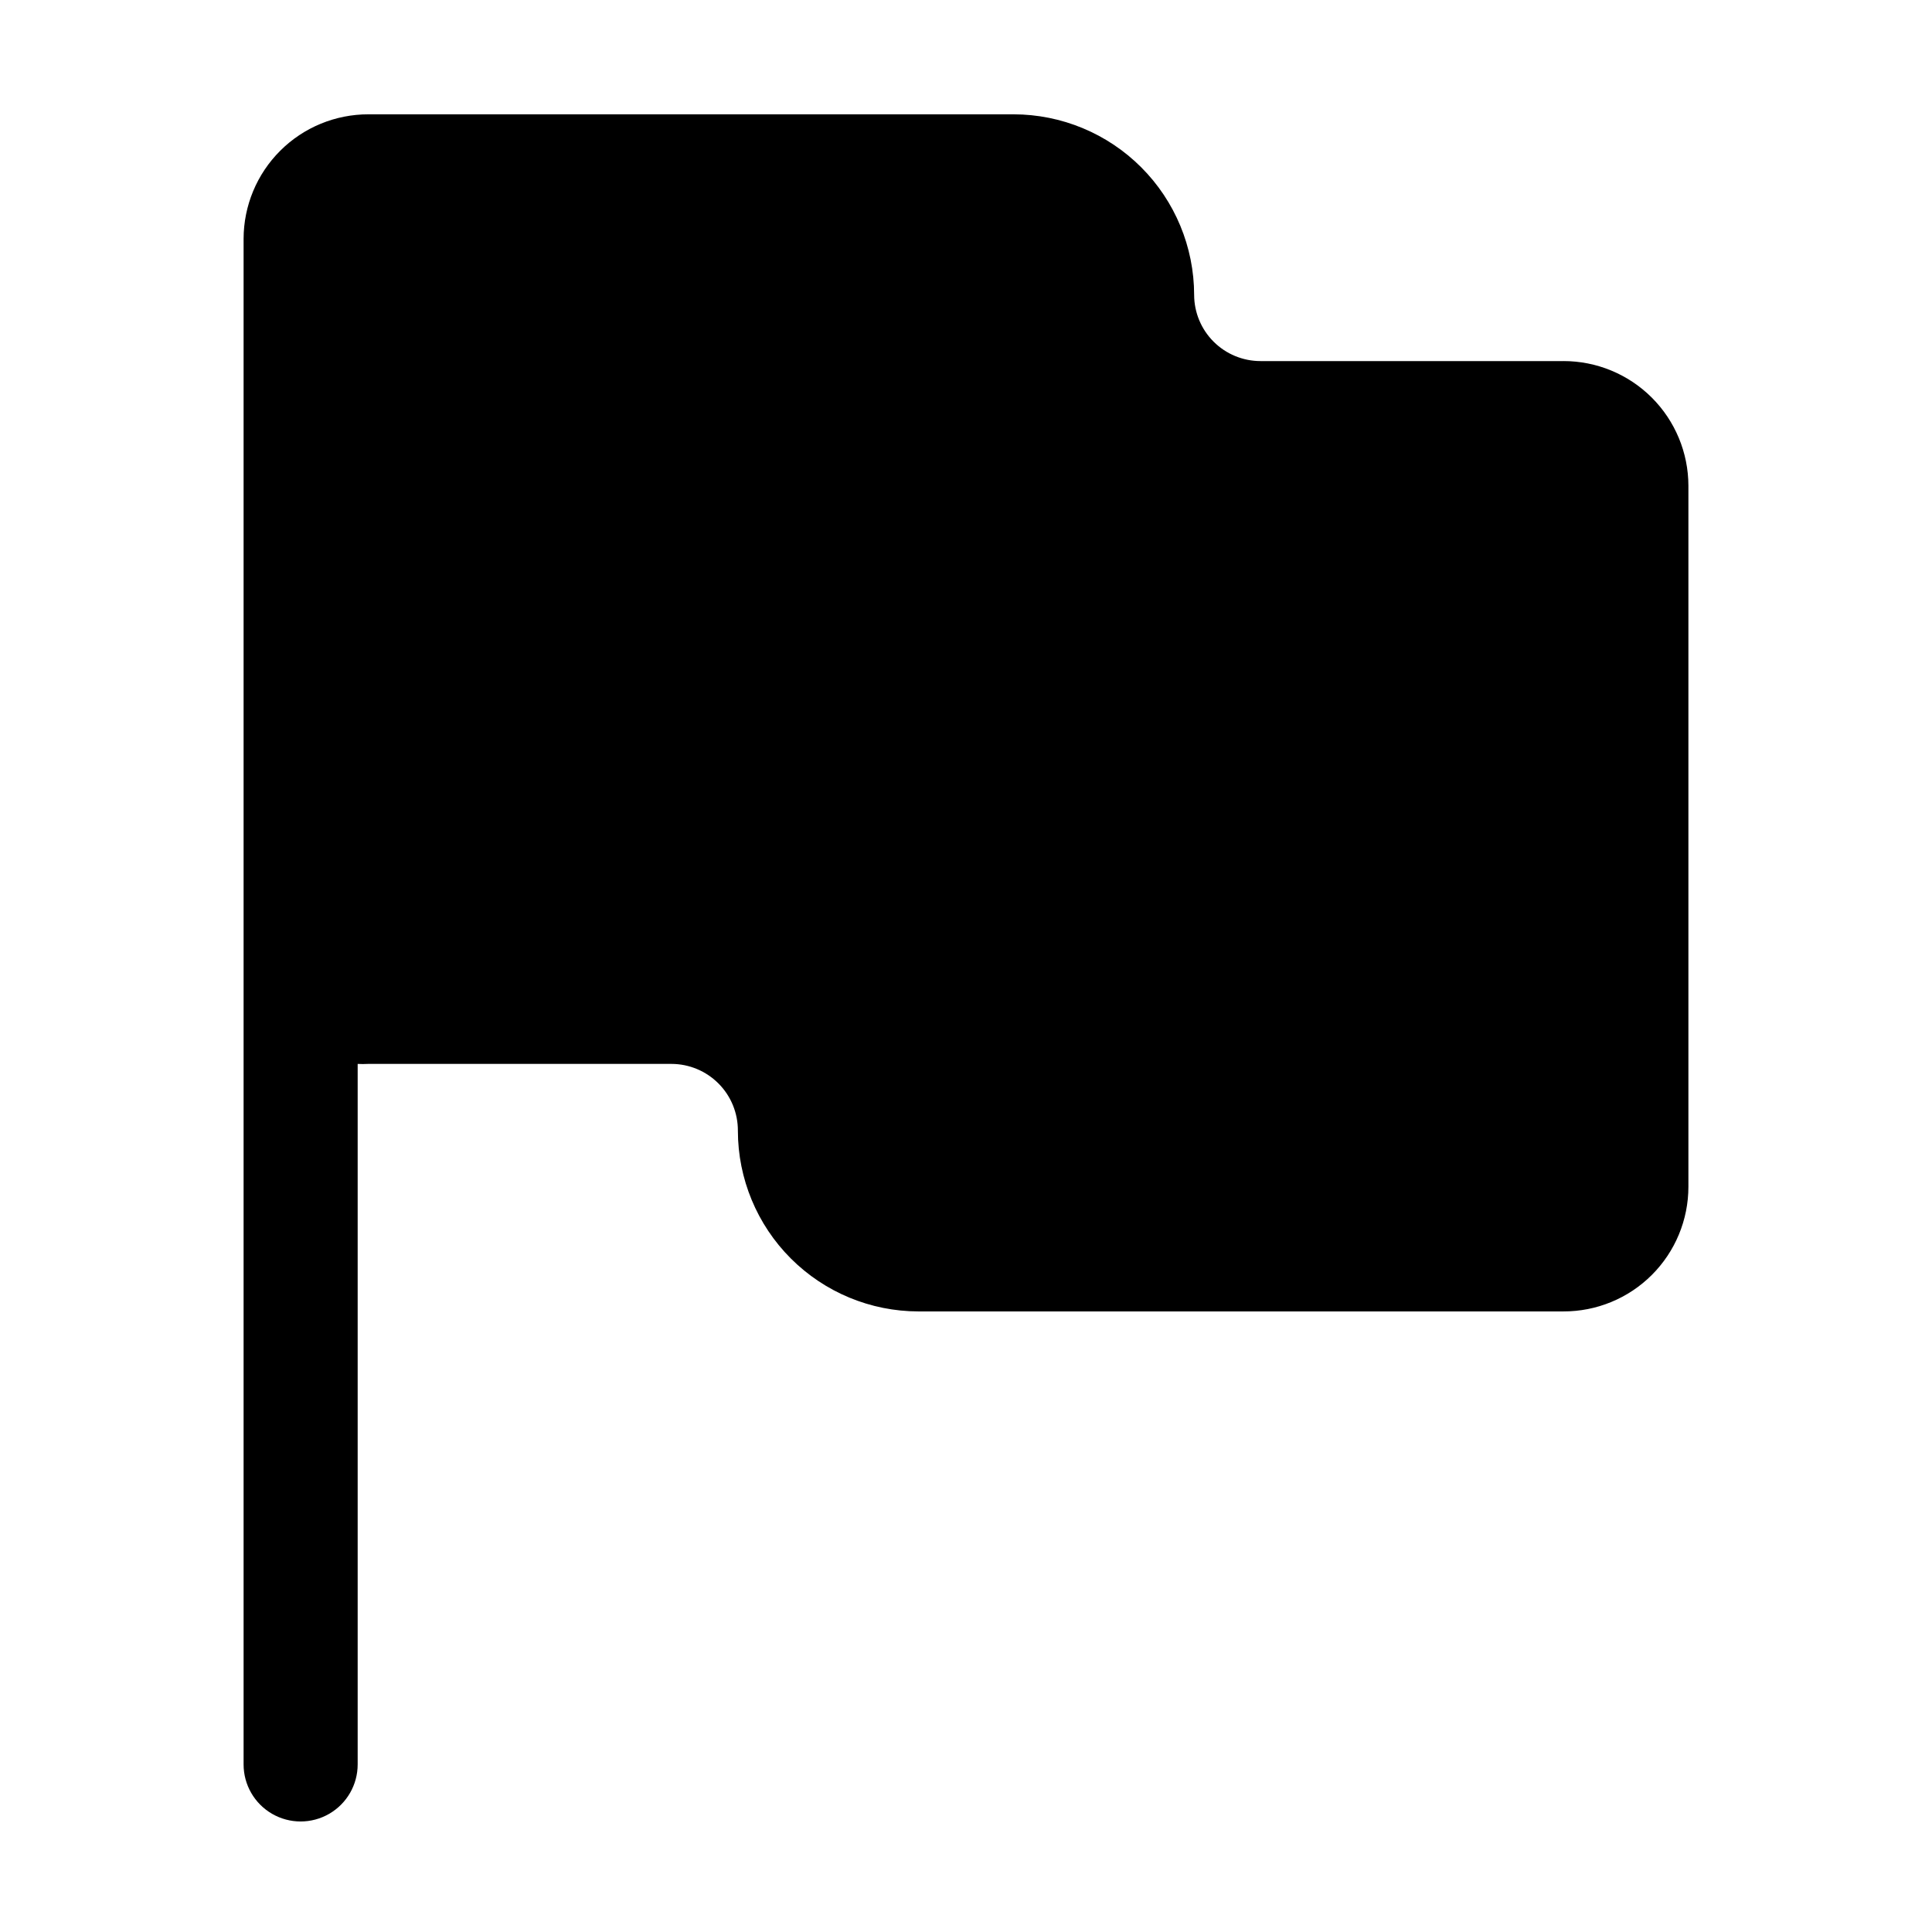 <?xml version="1.0" encoding="UTF-8"?>
<!-- Uploaded to: ICON Repo, www.iconrepo.com, Generator: ICON Repo Mixer Tools -->
<svg fill="#000000" width="800px" height="800px" version="1.1" viewBox="144 144 512 512" xmlns="http://www.w3.org/2000/svg">
 <path d="m558.3 239.69h-80.258c-4.656 0-9.121-1.848-12.414-5.133-3.297-3.285-5.156-7.746-5.168-12.402-0.016-12.688-5.062-24.855-14.035-33.828-8.973-8.973-21.137-14.02-33.828-14.031h-170.94c-8.766-0.016-17.18 3.453-23.387 9.645-6.207 6.188-9.703 14.59-9.715 23.355v404.3c0 5.402 2.883 10.391 7.559 13.09s10.438 2.699 15.113 0c4.676-2.699 7.559-7.688 7.559-13.09v-185.65c0.906 0.051 1.812 0.051 2.719 0h80.457c4.688 0.012 9.176 1.891 12.473 5.219 3.301 3.324 5.137 7.828 5.113 12.516 0.012 12.688 5.059 24.855 14.031 33.828 8.973 8.973 21.141 14.02 33.828 14.031h170.89c8.781 0.027 17.215-3.441 23.434-9.645 6.219-6.199 9.715-14.621 9.715-23.402v-185.76c-0.012-8.777-3.512-17.191-9.73-23.391-6.215-6.195-14.641-9.672-23.418-9.656z"/>
</svg>